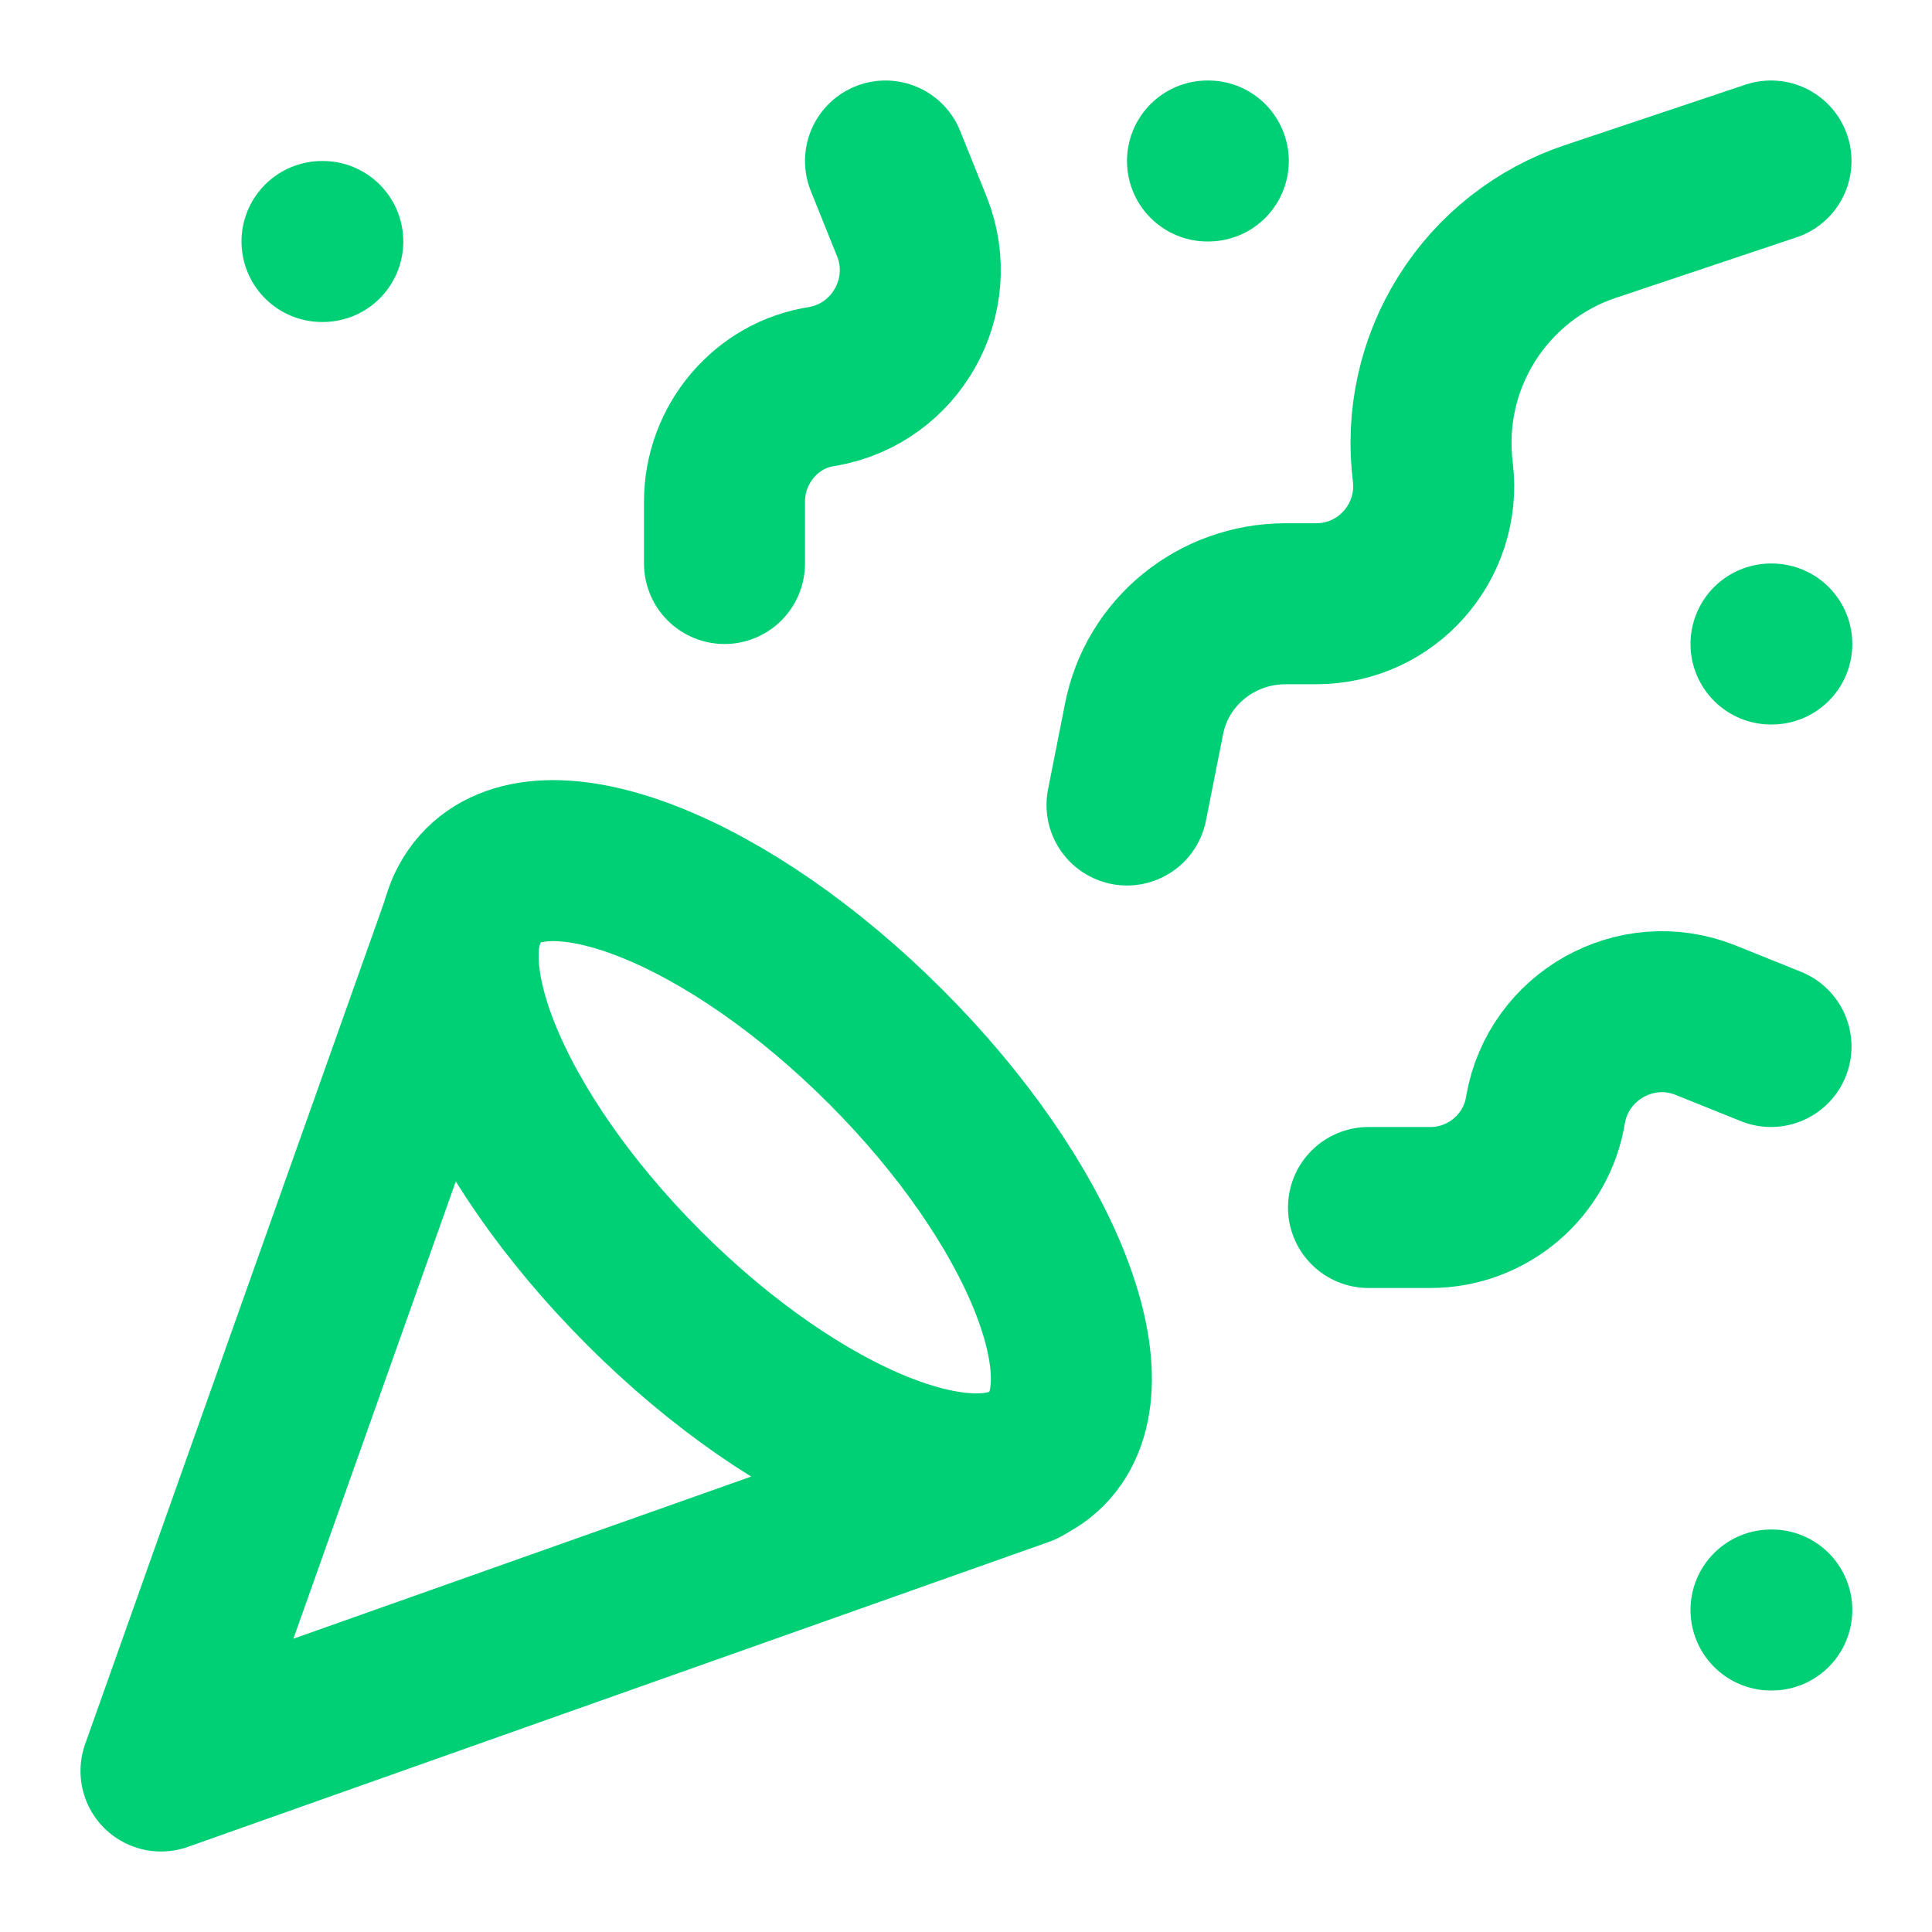 <svg width="24" height="24" viewBox="0 0 24 24" fill="none" xmlns="http://www.w3.org/2000/svg">
<path d="M5.8 11.3L2 22L12.7 18.21" stroke="#00D075" stroke-width="2" stroke-linecap="round" stroke-linejoin="round"/>
<path d="M4 3H4.01" stroke="#00D075" stroke-width="2" stroke-linecap="round" stroke-linejoin="round"/>
<path d="M22 8H22.01" stroke="#00D075" stroke-width="2" stroke-linecap="round" stroke-linejoin="round"/>
<path d="M15 2H15.01" stroke="#00D075" stroke-width="2" stroke-linecap="round" stroke-linejoin="round"/>
<path d="M22 20H22.01" stroke="#00D075" stroke-width="2" stroke-linecap="round" stroke-linejoin="round"/>
<path d="M22 2L19.76 2.75C19.122 2.962 18.578 3.39 18.221 3.959C17.863 4.528 17.715 5.203 17.8 5.87C17.9 6.73 17.23 7.5 16.35 7.5H15.97C15.11 7.5 14.37 8.1 14.21 8.94L14 10" stroke="#00D075" stroke-width="2" stroke-linecap="round" stroke-linejoin="round"/>
<path d="M22 13L21.18 12.67C20.32 12.33 19.36 12.87 19.2 13.78C19.09 14.48 18.48 15 17.77 15H17" stroke="#00D075" stroke-width="2" stroke-linecap="round" stroke-linejoin="round"/>
<path d="M11 2L11.33 2.82C11.67 3.68 11.13 4.64 10.22 4.8C9.52 4.9 9 5.52 9 6.23V7" stroke="#00D075" stroke-width="2" stroke-linecap="round" stroke-linejoin="round"/>
<path d="M11 13C12.93 14.93 13.83 17.17 13 18C12.17 18.83 9.93 17.93 8 16C6.07 14.07 5.17 11.83 6 11C6.83 10.17 9.07 11.07 11 13Z" stroke="#00D075" stroke-width="2" stroke-linecap="round" stroke-linejoin="round"/>
</svg>
